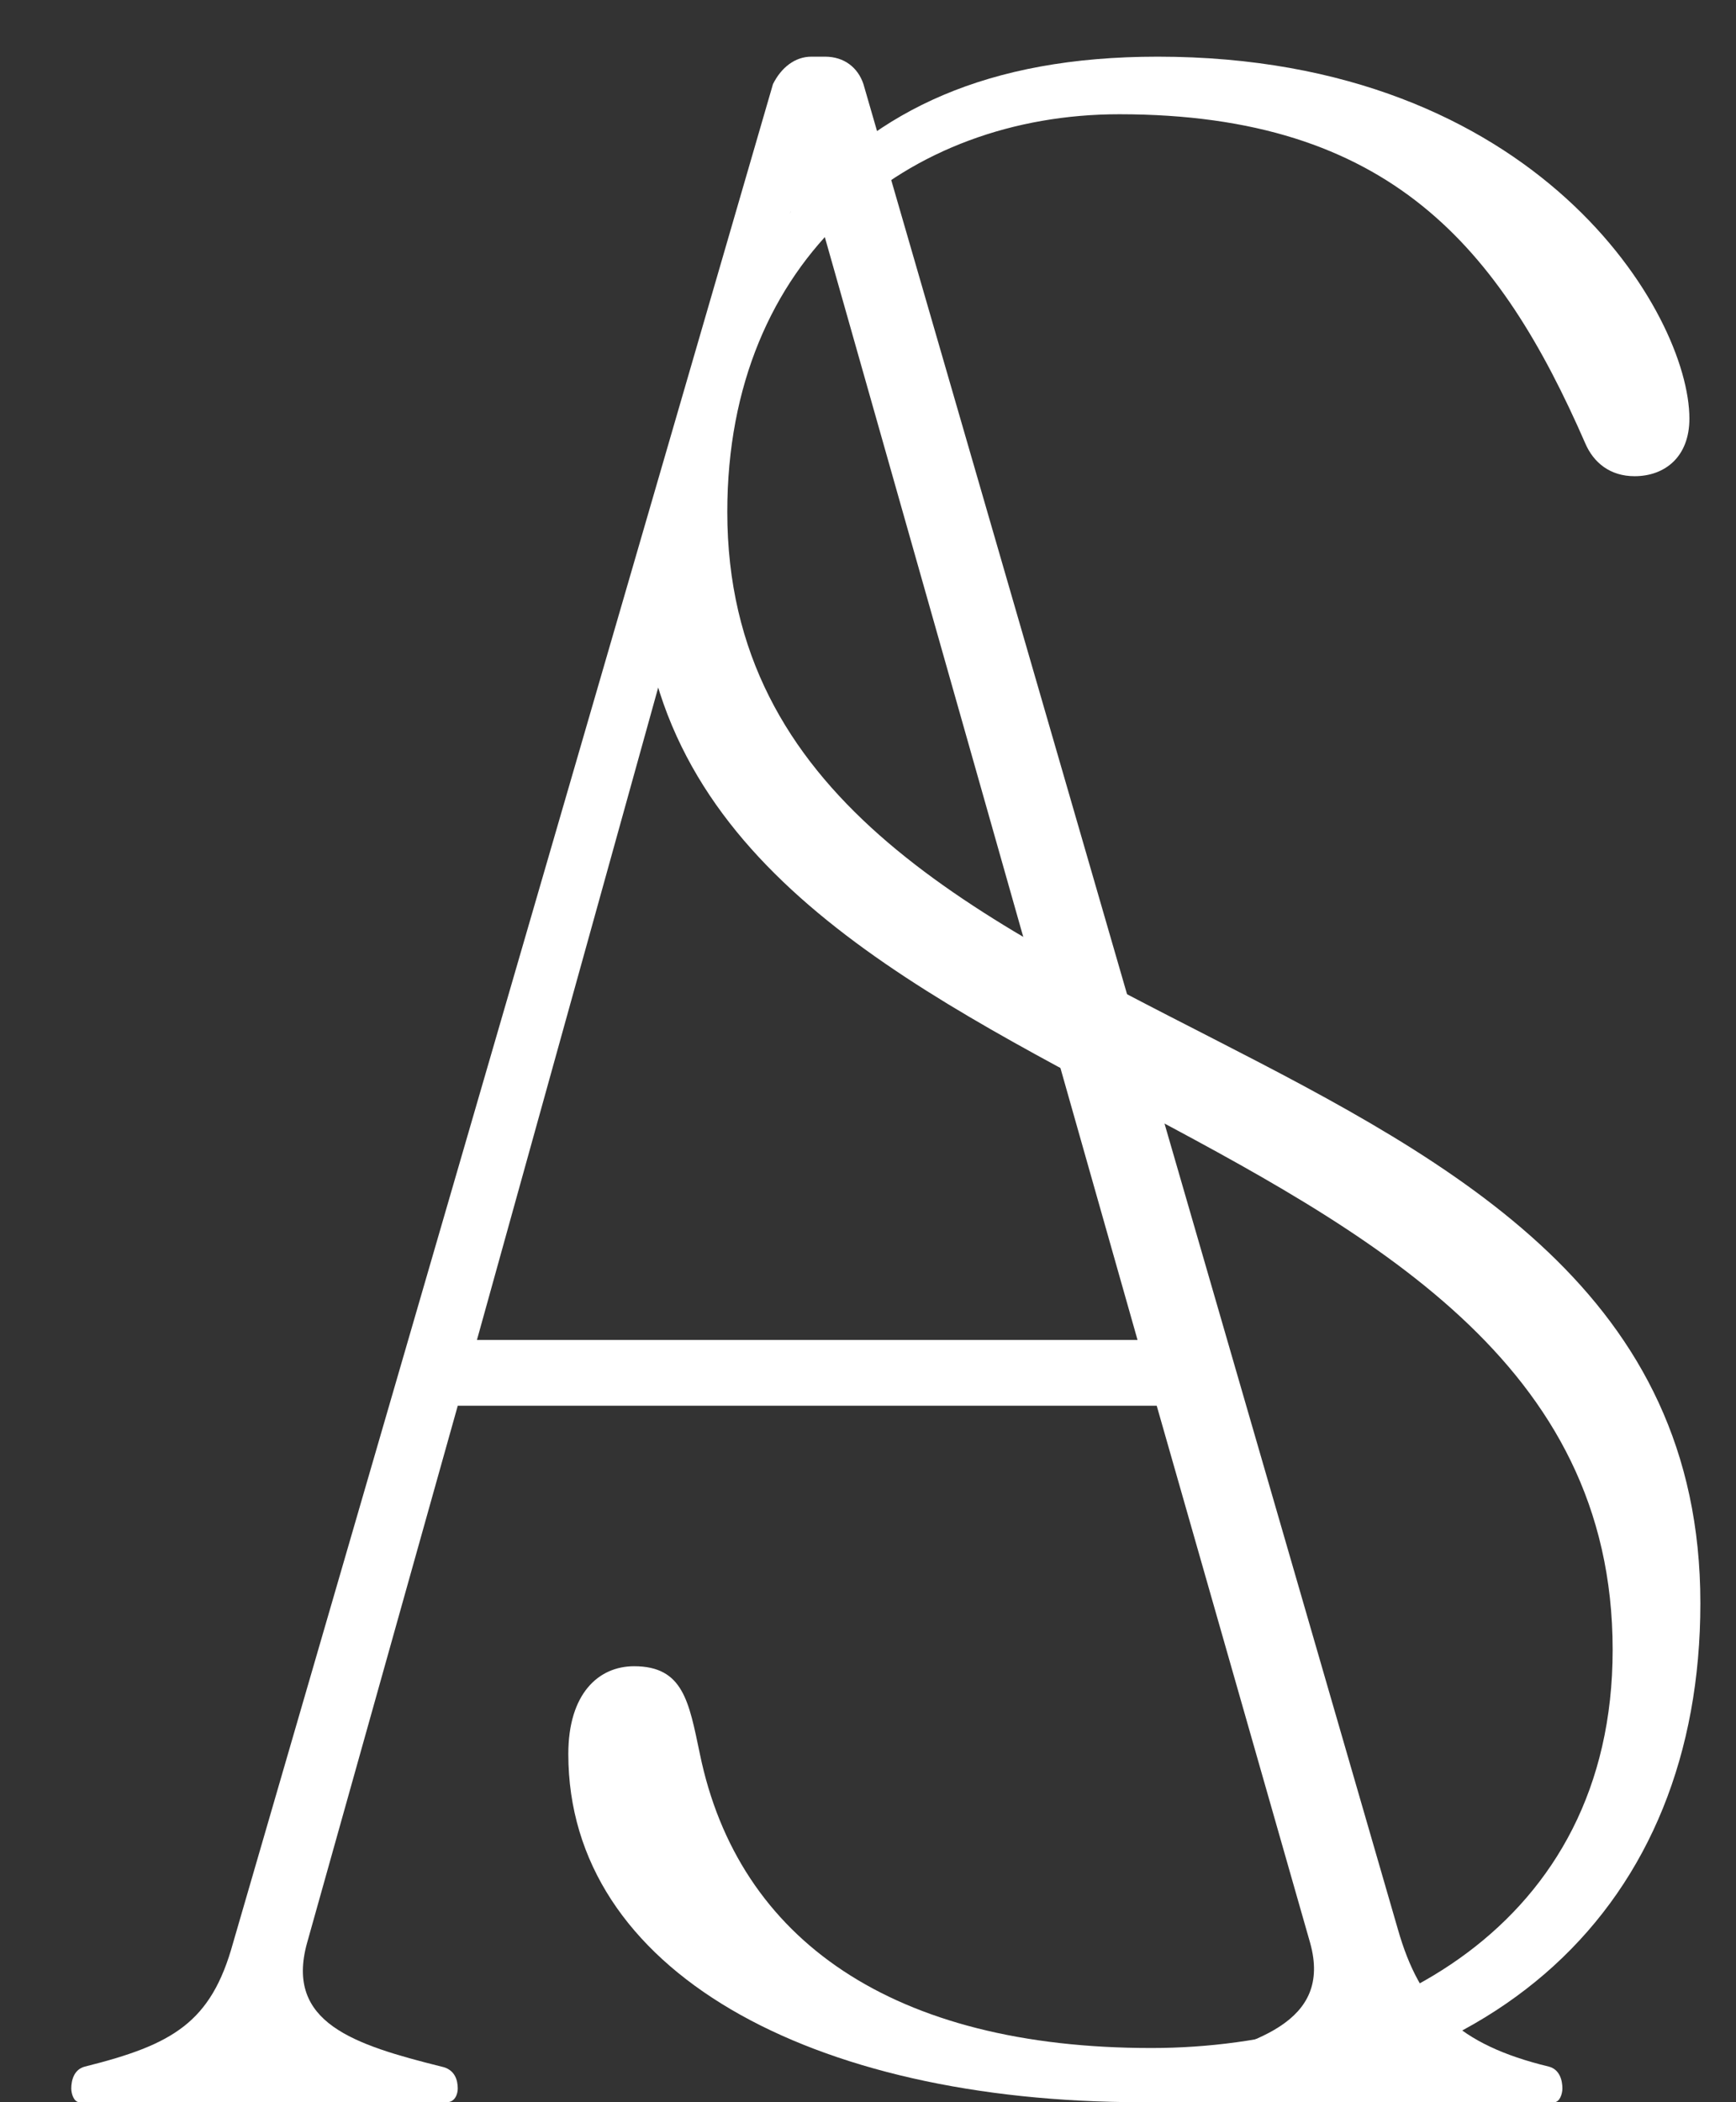 <?xml version="1.0" encoding="UTF-8"?> <svg xmlns="http://www.w3.org/2000/svg" width="19" height="23" viewBox="0 0 19 23" fill="none"><rect x="0" y="0" width="19" height="23" fill="#333333" stroke="none"/> <path d="M2.55 21.26L8.46 0.92C8.55 0.74 8.7 0.62 8.88 0.62H9.03C9.24 0.62 9.39 0.74 9.45 0.92L15.3 21.11C15.54 21.95 15.96 22.37 16.95 22.61C17.07 22.64 17.1 22.76 17.1 22.85C17.1 22.91 17.07 23 17.01 23H12.69C12.63 23 12.6 22.91 12.6 22.85C12.6 22.76 12.63 22.64 12.75 22.61C13.74 22.37 14.58 22.13 14.34 21.26L12.66 15.38H5.01L3.36 21.26C3.12 22.13 3.87 22.37 4.83 22.61C4.98 22.64 5.01 22.76 5.01 22.85C5.01 22.91 4.98 23 4.89 23H0.87C0.81 23 0.78 22.91 0.78 22.85C0.78 22.76 0.81 22.64 0.93 22.61C1.89 22.37 2.31 22.13 2.55 21.26ZM5.22 14.66H12.45L8.91 2.18L8.65 2.319L5.22 14.66Z" fill="white"></path> <path d="M7 6.11C7.856 3 8.92 0.62 12.67 0.62C16.84 0.62 18.49 3.44 18.49 4.58C18.49 5 18.22 5.21 17.89 5.21C17.62 5.21 17.44 5.06 17.35 4.85C16.42 2.72 15.22 1.25 12.25 1.25C9.94 1.25 7.96 2.81 7.96 5.6C7.96 11.81 18.61 10.79 18.61 17.54C18.61 20.84 16.37 23 12.5 23C8.87 23 6.22 21.56 6.22 19.19C6.22 18.53 6.55 18.23 6.94 18.23C7.48 18.23 7.54 18.62 7.66 19.19C8.08 21.23 9.78 22.407 12.6 22.407C15.09 22.407 17.65 21.08 17.65 18.05C17.65 11.75 7 12.38 7 6.11Z" fill="white"></path> </svg> 